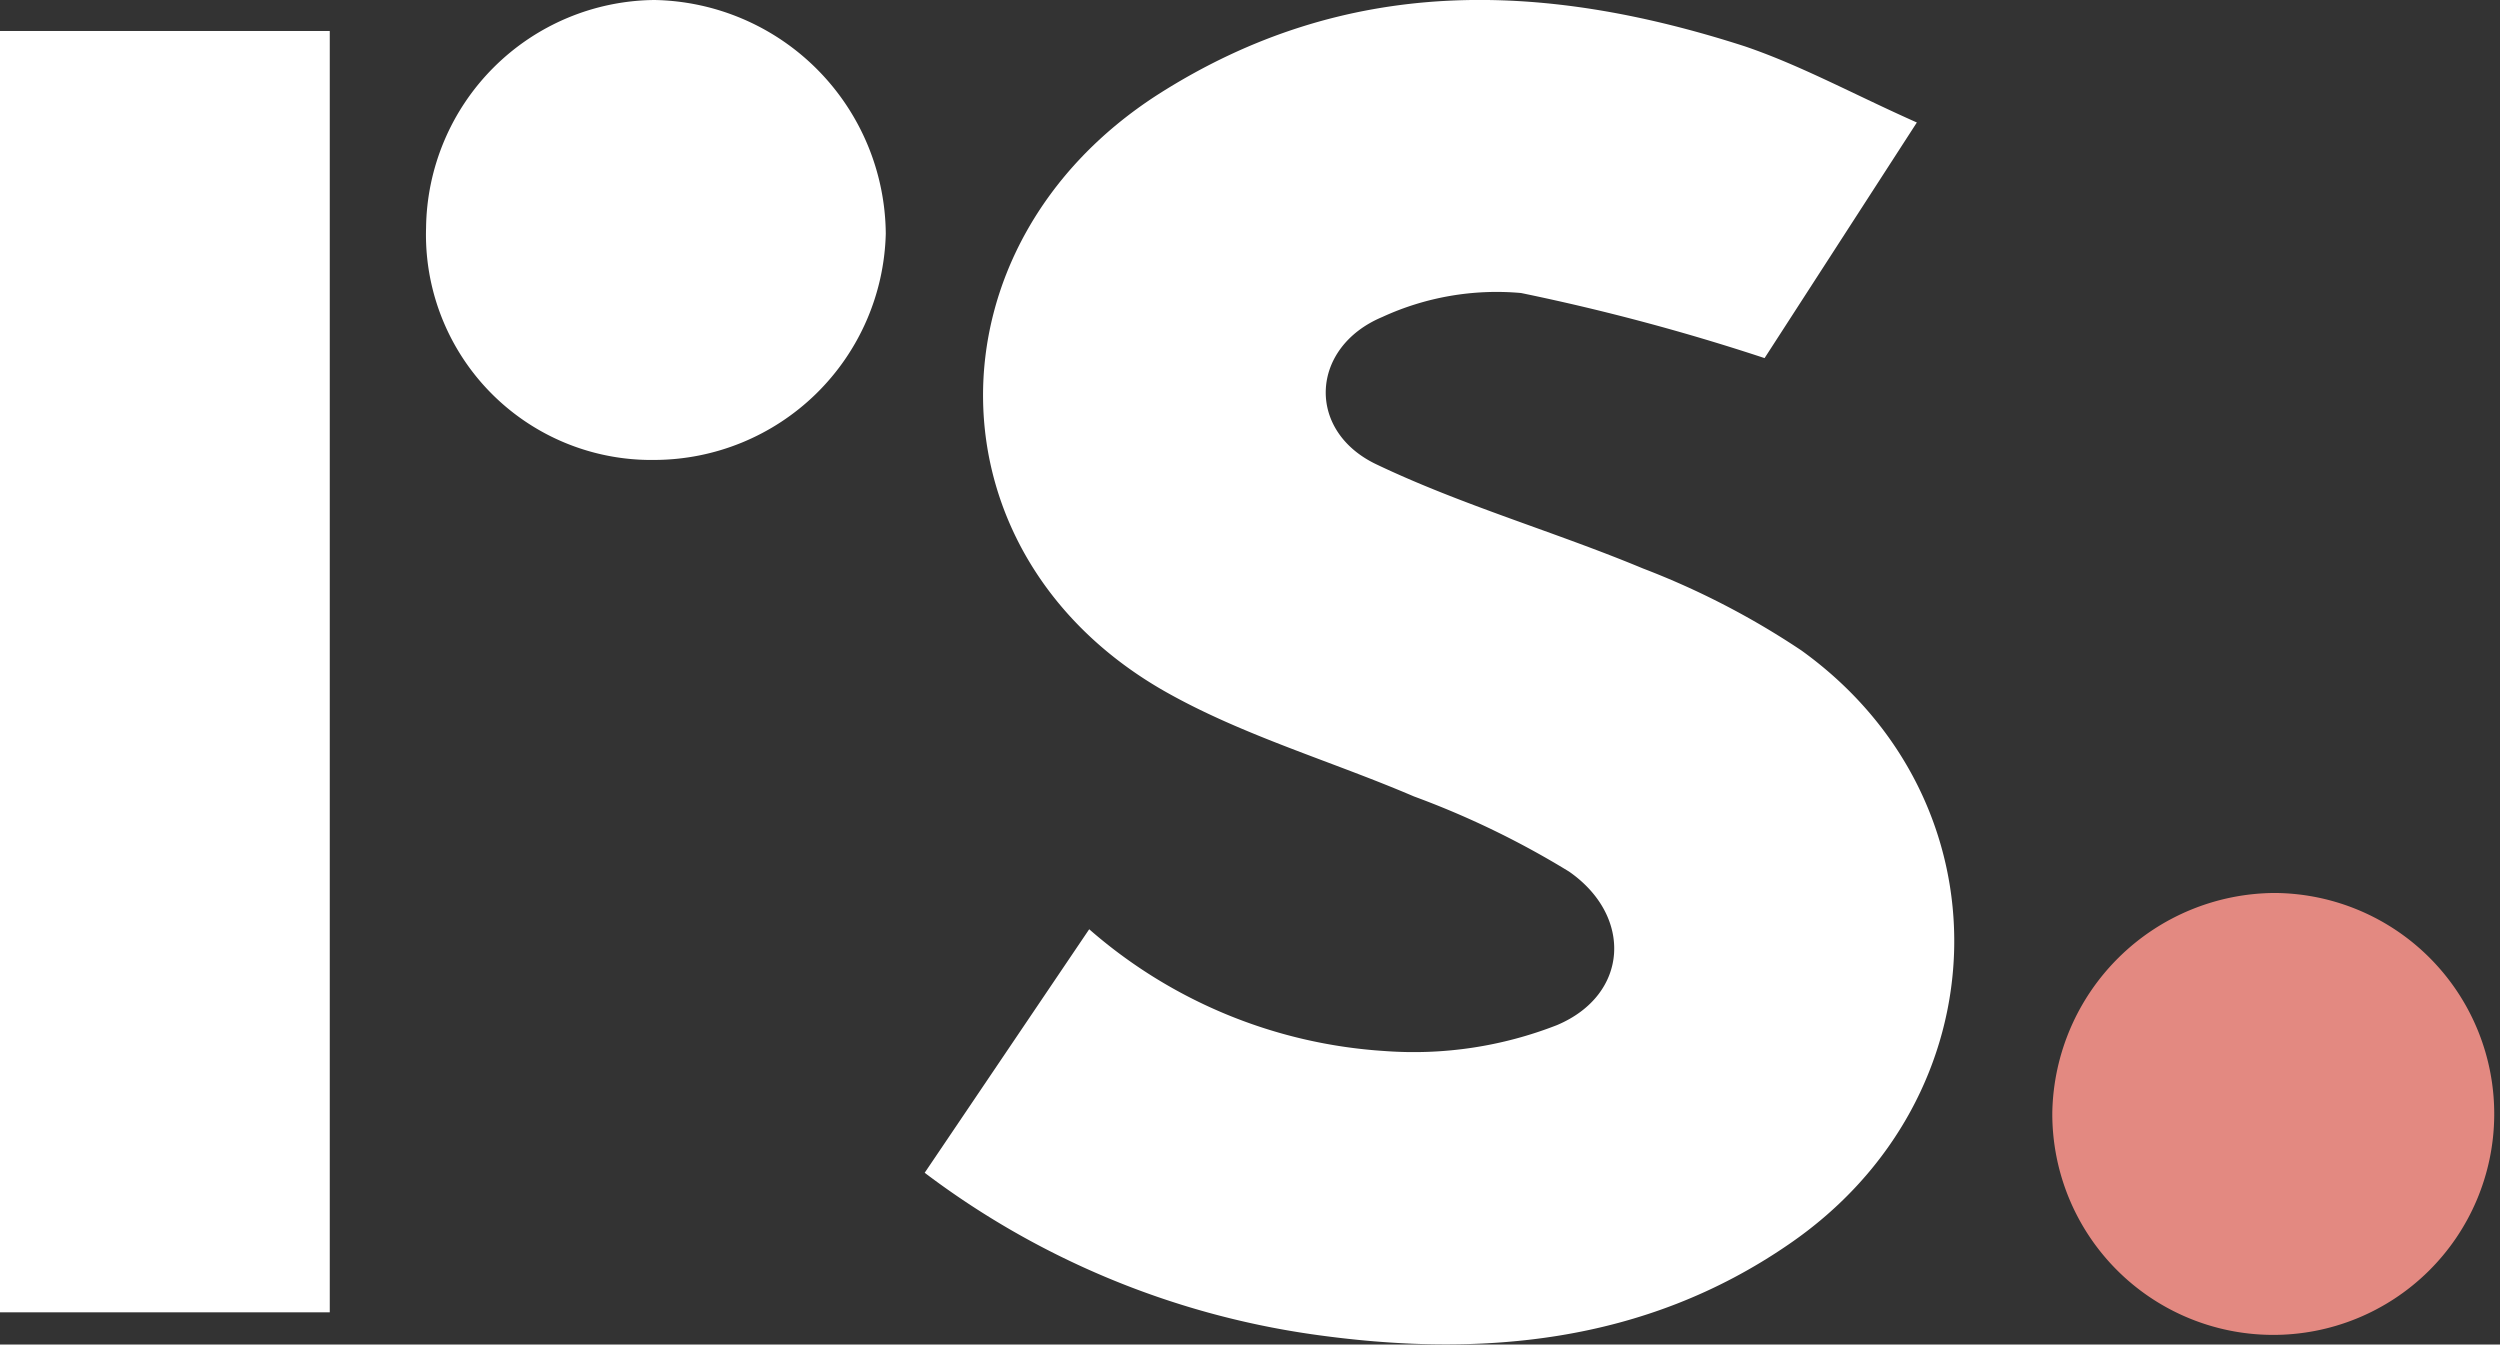 <?xml version="1.0" encoding="utf-8"?>
<svg xmlns="http://www.w3.org/2000/svg" viewBox="0 0 104.09 55.98">
  <rect x="0" y="0" width="104.09" height="55.98" fill="#333333" stroke="none"/>
  <defs>
    <style>
      .cls-1 {
        fill: #fff;
      }

      .cls-2 {
        fill: #e38981;
      }
    </style>
  </defs>
  <g id="Layer_2" data-name="Layer 2">
    <g id="Layer_1-2" data-name="Layer 1">
      <path class="cls-1" d="M79.81,5.1l-6.34,9.81A90.7,90.7,0,0,0,63.33,12.2a11.38,11.38,0,0,0-5.78,1c-3,1.26-3.18,4.73-.25,6.13,3.58,1.71,7.44,2.81,11.11,4.34A33.22,33.22,0,0,1,75,27.08c8.72,6.27,8.43,18.62-.54,24.74-6,4.12-12.83,4.74-19.86,3.73a35,35,0,0,1-16.1-6.72l6.85-10.14a20.67,20.67,0,0,0,12.29,5.07,16.38,16.38,0,0,0,7.19-1.08c3-1.27,3.16-4.54.5-6.39a36.37,36.37,0,0,0-6.46-3.13c-3.43-1.47-7.08-2.52-10.31-4.34-10.09-5.69-10.14-18.6-.34-24.89,7.84-5,16-4.72,24.43-2C75,2.73,77.2,3.94,79.81,5.1Z"/>
      <path class="cls-1" d="M13.73,54.64H0V1.29H13.73Z"/>
      <path class="cls-1" d="M27.25,0a9.81,9.81,0,0,1,9.63,9.73,9.66,9.66,0,0,1-9.63,9.42,9.38,9.38,0,0,1-9.51-9.67A9.6,9.6,0,0,1,27.25,0Z"/>
      <path class="cls-2" d="M94.74,37.18a9.2,9.2,0,1,1-9.29,9.14A9.31,9.31,0,0,1,94.74,37.18Z"/>
    </g>
  </g>
</svg>